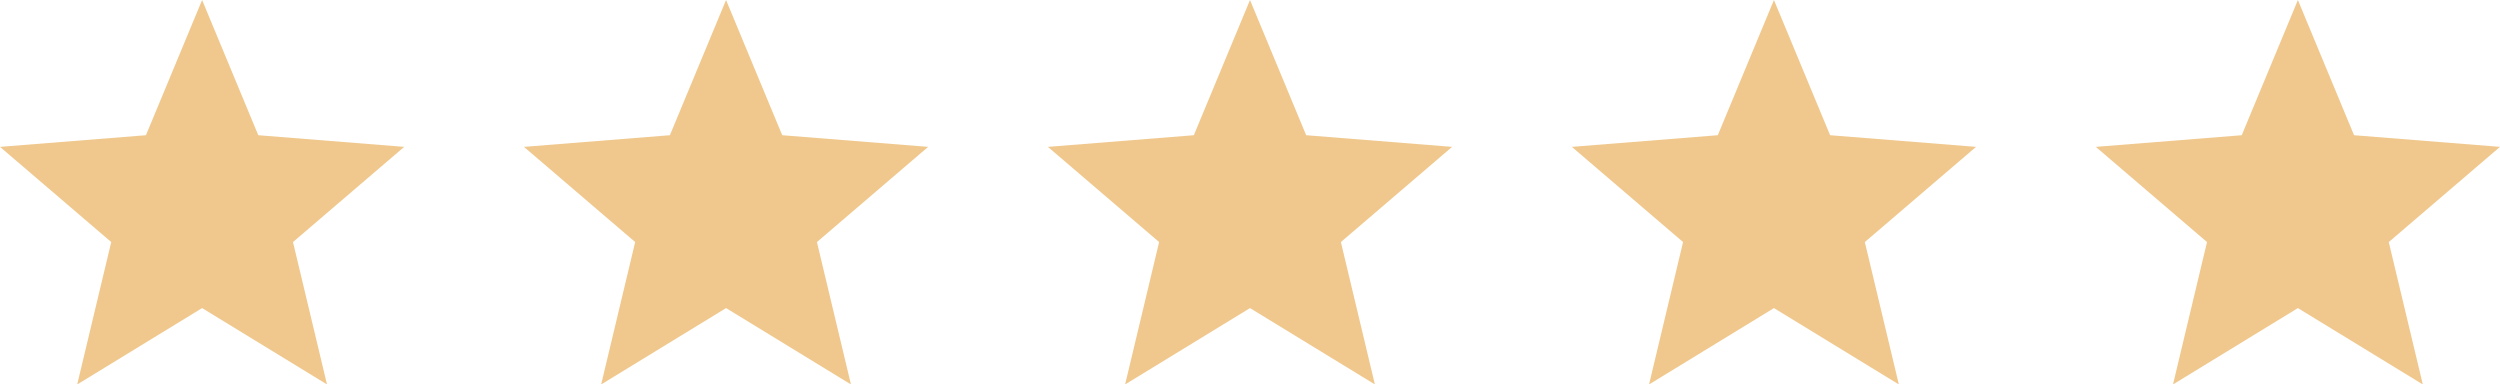 <?xml version="1.0" encoding="UTF-8" standalone="no"?><svg xmlns="http://www.w3.org/2000/svg" xmlns:xlink="http://www.w3.org/1999/xlink" fill="#000000" height="76.9" preserveAspectRatio="xMidYMid meet" version="1" viewBox="0.0 0.0 500.0 76.9" width="500" zoomAndPan="magnify"><defs><clipPath id="a"><path d="M 0 0 L 81 0 L 81 76.891 L 0 76.891 Z M 0 0"/></clipPath><clipPath id="b"><path d="M 104 0 L 186 0 L 186 76.891 L 104 76.891 Z M 104 0"/></clipPath><clipPath id="c"><path d="M 209 0 L 291 0 L 291 76.891 L 209 76.891 Z M 209 0"/></clipPath><clipPath id="d"><path d="M 314 0 L 396 0 L 396 76.891 L 314 76.891 Z M 314 0"/></clipPath><clipPath id="e"><path d="M 419 0 L 500 0 L 500 76.891 L 419 76.891 Z M 419 0"/></clipPath></defs><g><g clip-path="url(#a)" id="change1_1"><path d="M 15.441 76.891 L 40.422 61.617 L 65.402 76.891 L 58.598 48.41 L 80.844 29.371 L 51.656 27.043 L 40.422 0.004 L 29.188 27.043 L 0 29.371 L 22.246 48.41 L 15.441 76.891" fill="#f0c88d"/></g><g clip-path="url(#b)" id="change1_4"><path d="M 120.23 76.891 L 145.211 61.617 L 170.191 76.891 L 163.387 48.41 L 185.633 29.371 L 156.445 27.043 L 145.211 0.004 L 133.977 27.043 L 104.789 29.371 L 127.035 48.41 L 120.23 76.891" fill="#f0c88d"/></g><g clip-path="url(#c)" id="change1_2"><path d="M 225.02 76.891 L 250 61.617 L 274.98 76.891 L 268.176 48.41 L 290.422 29.371 L 261.234 27.043 L 250 0.004 L 238.766 27.043 L 209.578 29.371 L 231.824 48.41 L 225.02 76.891" fill="#f0c88d"/></g><g clip-path="url(#d)" id="change1_3"><path d="M 329.809 76.891 L 354.789 61.617 L 379.77 76.891 L 372.965 48.41 L 395.211 29.371 L 366.023 27.043 L 354.789 0.004 L 343.559 27.043 L 314.367 29.371 L 336.613 48.41 L 329.809 76.891" fill="#f0c88d"/></g><g clip-path="url(#e)" id="change1_5"><path d="M 434.598 76.891 L 459.578 61.617 L 484.562 76.891 L 477.754 48.41 L 500 29.371 L 470.812 27.043 L 459.578 0.004 L 448.348 27.043 L 419.156 29.371 L 441.402 48.41 L 434.598 76.891" fill="#f0c88d"/></g></g></svg>